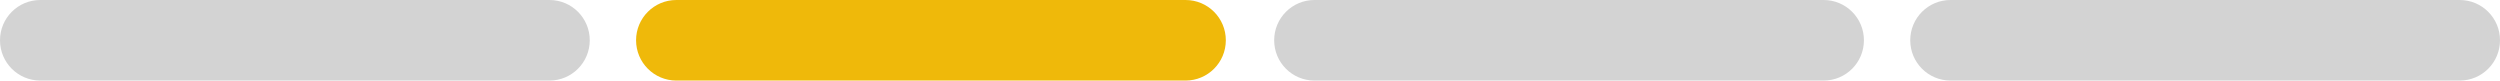 <?xml version="1.0" encoding="UTF-8"?>
<svg id="Ebene_2" data-name="Ebene 2" xmlns="http://www.w3.org/2000/svg" viewBox="0 0 837.84 27">
  <defs>
    <style>
      .cls-1 {
        fill: #efb90a;
      }

      .cls-2 {
        fill: #d3d3d3;
      }
    </style>
  </defs>
  <g id="Ebene_2-2" data-name="Ebene 2">
    <path class="cls-2" d="M13.5,0h170.65c7.46,0,13.5,6.04,13.5,13.5h0c0,7.46-6.04,13.5-13.5,13.5H13.5C6.04,27,0,20.96,0,13.5h0C0,6.04,6.04,0,13.5,0Z"/>
    <path class="cls-1" d="M226.67,0h170.65c7.46,0,13.5,6.04,13.5,13.5h0c0,7.46-6.04,13.5-13.5,13.5h-170.65c-7.46,0-13.5-6.04-13.5-13.5h0c0-7.46,6.04-13.5,13.5-13.5Z"/>
    <path class="cls-2" d="M440.52,0h170.65c7.46,0,13.5,6.04,13.5,13.5h0c0,7.46-6.04,13.5-13.5,13.5h-170.65c-7.46,0-13.5-6.04-13.5-13.5h0c0-7.46,6.04-13.5,13.5-13.5Z"/>
    <path class="cls-2" d="M653.69,0h170.65c7.46,0,13.5,6.04,13.5,13.5h0c0,7.46-6.04,13.5-13.5,13.5h-170.65c-7.46,0-13.5-6.04-13.5-13.5h0c0-7.46,6.04-13.5,13.5-13.5Z"/>
  </g>
</svg>